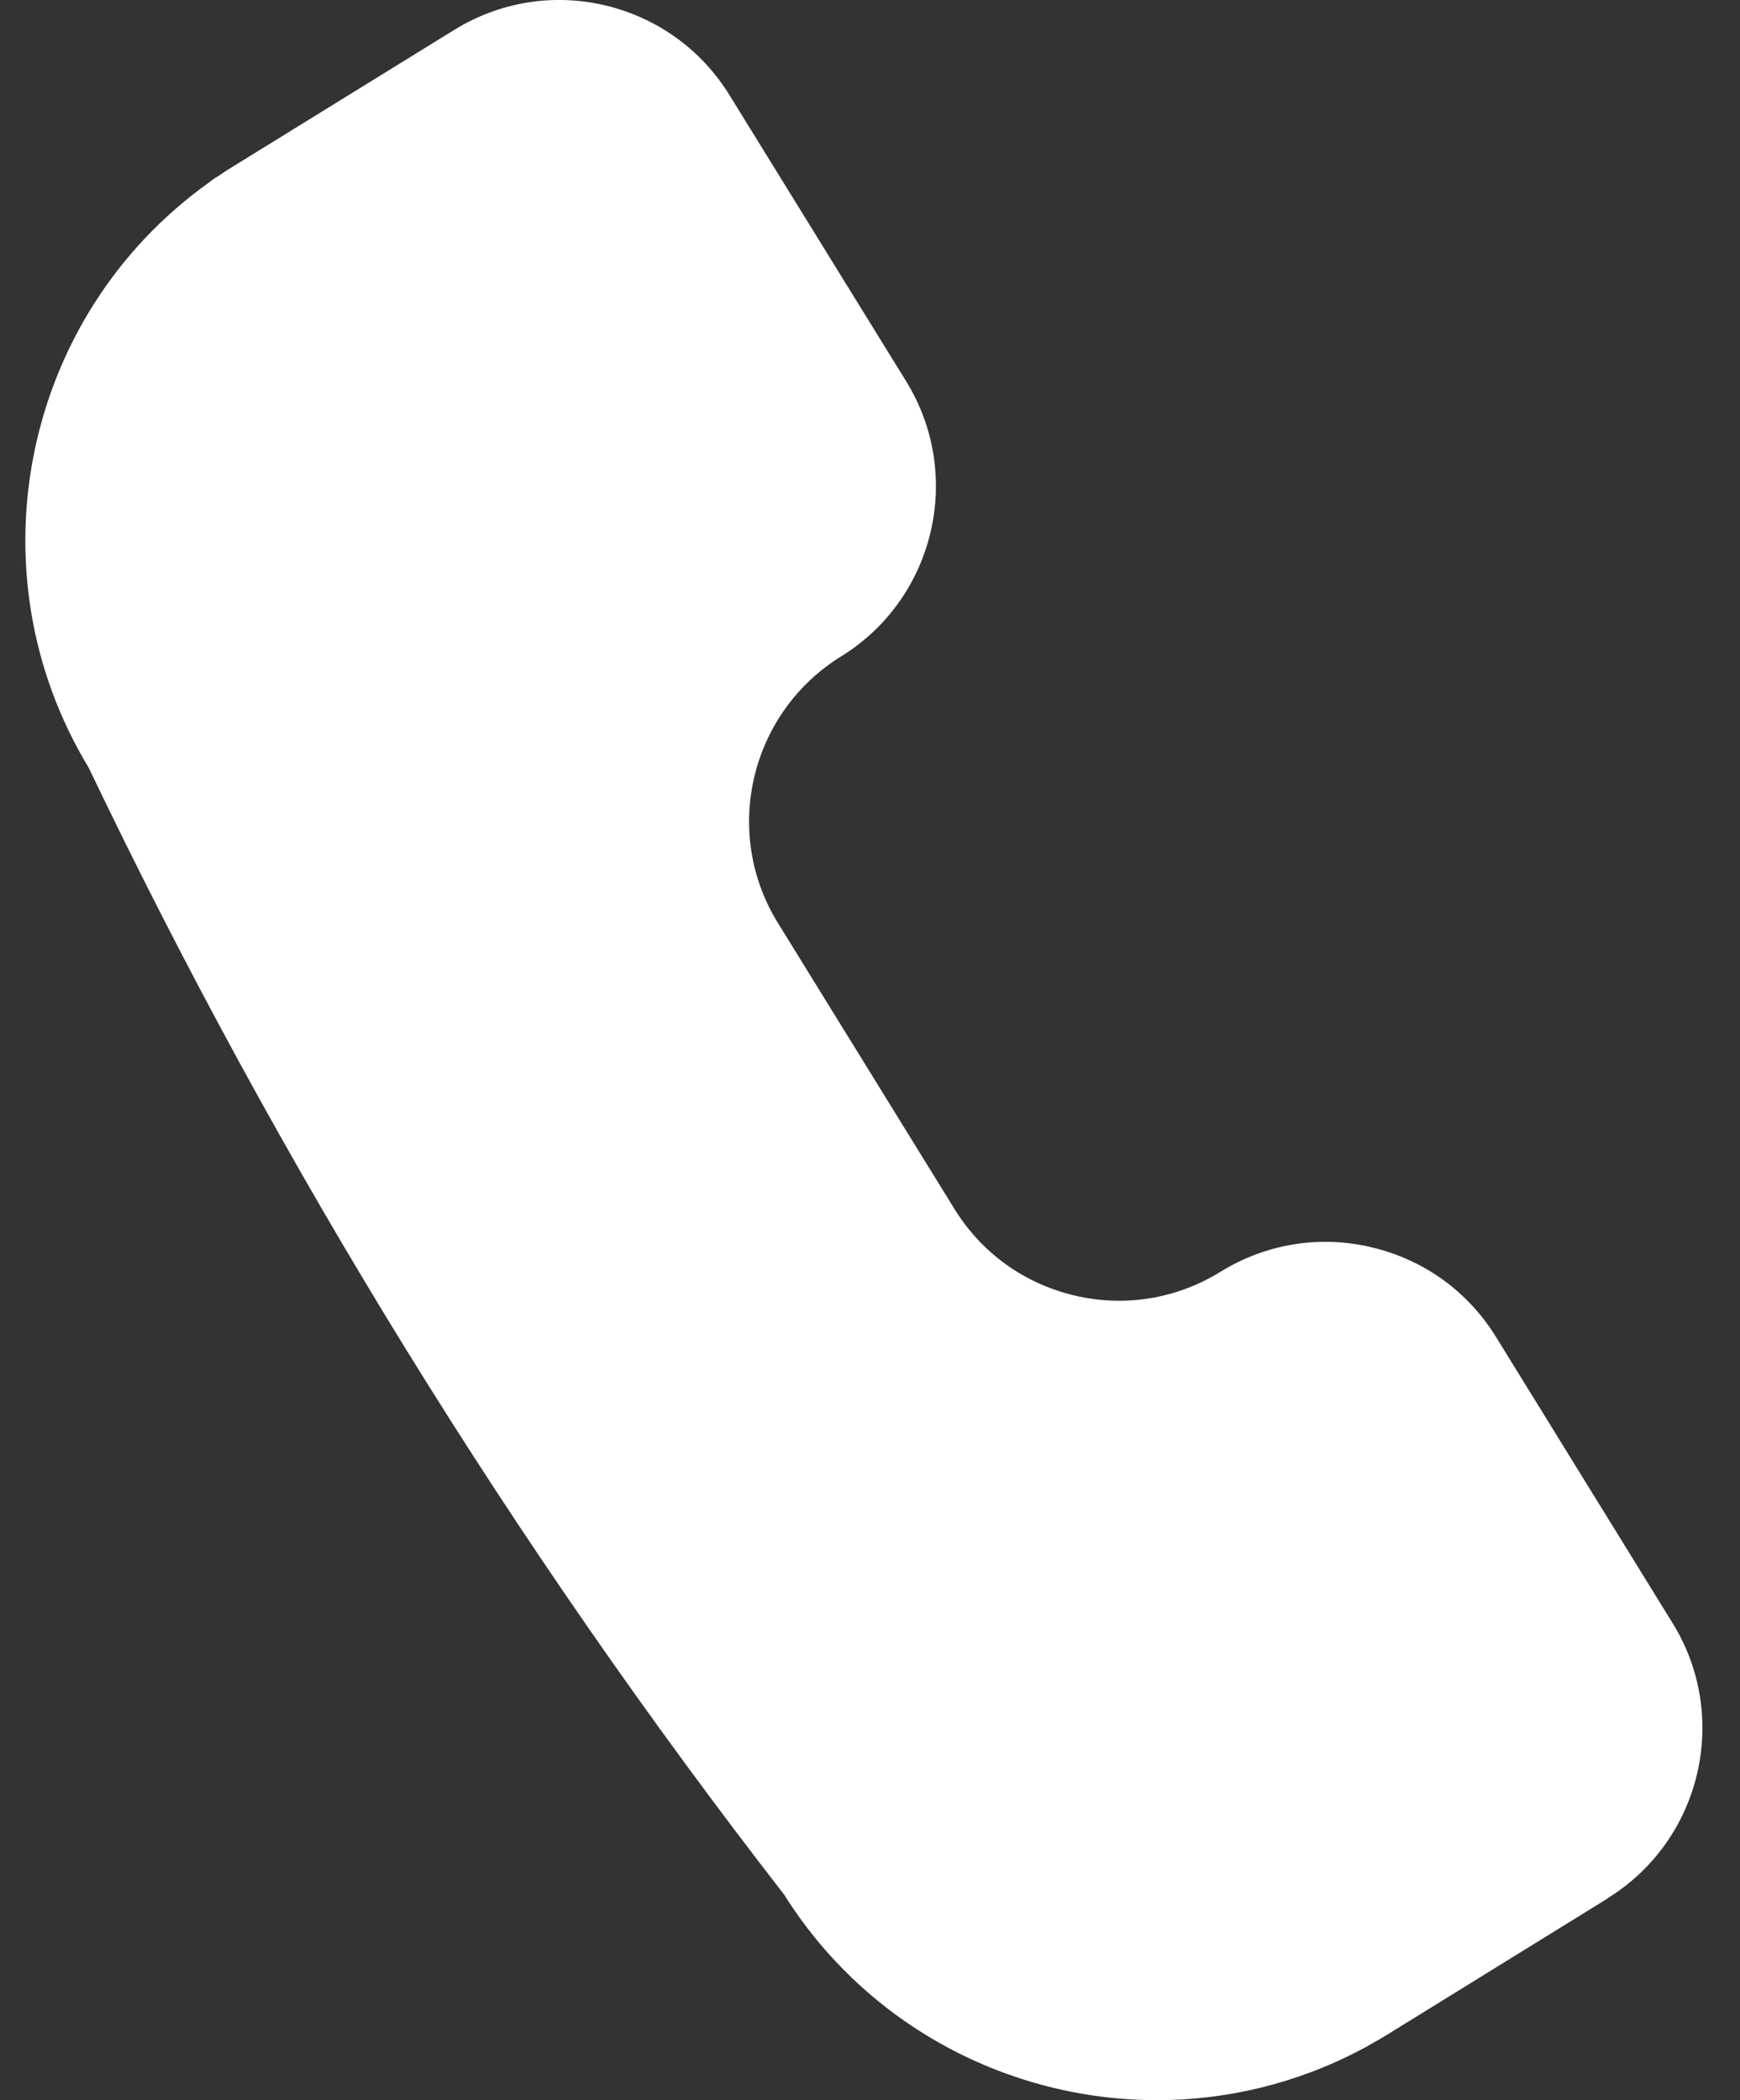 <?xml version="1.0" encoding="UTF-8"?>
<svg width="29px" height="35px" viewBox="0 0 29 35" version="1.1" xmlns="http://www.w3.org/2000/svg" xmlns:xlink="http://www.w3.org/1999/xlink">
    <rect x="0" y="0" width="29" height="35" fill="#333333" stroke="none"/>
    <title>Path</title>
    <g id="Page-1" stroke="none" stroke-width="1" fill="none" fill-rule="evenodd">
        <g id="Summer-Program-Copy" transform="translate(-115, -934)" fill="#FFFFFF" fill-rule="nonzero">
            <path d="M141.793,965.639 L138.114,967.912 C138.028,967.964 137.948,968.012 137.86,968.06 C137.813,968.089 137.756,968.121 137.687,968.156 C136.605,968.727 135.435,969 134.283,969 C131.837,969 129.452,967.775 128.07,965.576 C123.555,959.76 119.655,953.439 116.478,946.794 C114.501,943.53 115.374,939.262 118.482,937.042 C118.545,936.991 118.602,936.956 118.646,936.929 C118.727,936.872 118.807,936.821 118.893,936.769 L122.568,934.5 C123.325,934.032 124.219,933.885 125.088,934.09 C125.954,934.297 126.689,934.825 127.158,935.585 L130.103,940.355 C131.067,941.917 130.582,943.974 129.02,944.938 C127.502,945.877 127.03,947.867 127.964,949.38 L130.906,954.145 C131.359,954.88 132.069,955.391 132.908,955.59 C133.746,955.788 134.61,955.647 135.342,955.194 C136.102,954.726 136.995,954.581 137.862,954.787 C138.731,954.993 139.466,955.522 139.934,956.282 L142.878,961.052 C143.843,962.614 143.355,964.67 141.793,965.635 L141.793,965.639 Z" id="Path"></path>
        </g>
    </g>
</svg>